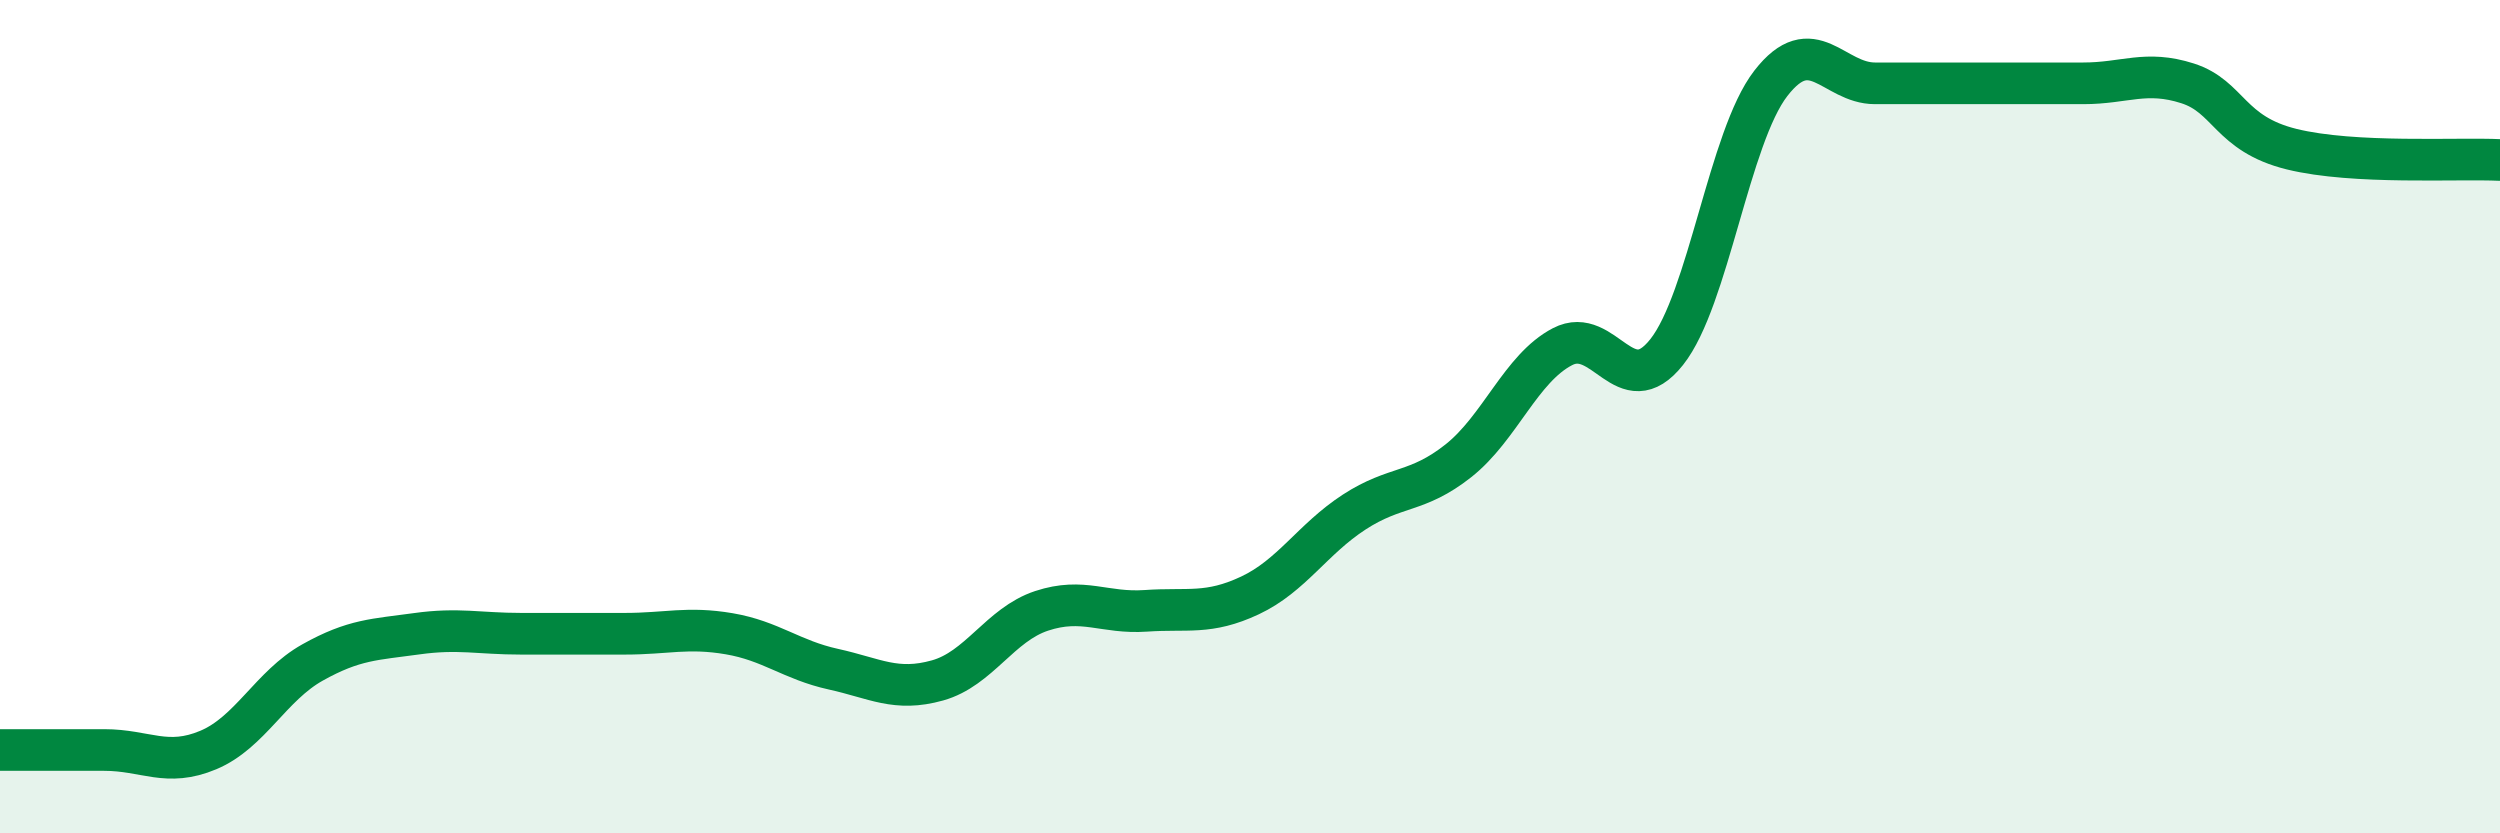 
    <svg width="60" height="20" viewBox="0 0 60 20" xmlns="http://www.w3.org/2000/svg">
      <path
        d="M 0,18 C 0.5,18 1.5,18 2.5,18 C 3.5,18 4,18.42 5,18 C 6,17.58 6.5,16.46 7.5,15.9 C 8.5,15.34 9,15.35 10,15.21 C 11,15.07 11.5,15.21 12.5,15.21 C 13.5,15.21 14,15.21 15,15.21 C 16,15.21 16.5,15.04 17.5,15.21 C 18.5,15.38 19,15.84 20,16.06 C 21,16.28 21.5,16.61 22.5,16.33 C 23.5,16.05 24,14.99 25,14.66 C 26,14.33 26.5,14.73 27.5,14.66 C 28.5,14.59 29,14.76 30,14.29 C 31,13.82 31.5,12.94 32.5,12.29 C 33.5,11.64 34,11.85 35,11.06 C 36,10.27 36.5,8.84 37.5,8.32 C 38.5,7.8 39,9.71 40,8.45 C 41,7.19 41.5,3.29 42.5,2 C 43.5,0.71 44,2 45,2 C 46,2 46.5,2 47.5,2 C 48.5,2 49,2 50,2 C 51,2 51.5,1.68 52.5,2 C 53.5,2.32 53.5,3.21 55,3.58 C 56.5,3.95 59,3.79 60,3.84L60 20L0 20Z"
        fill="#008740"
        opacity="0.1"
        stroke-linecap="round"
        stroke-linejoin="round"
      />
      <path
        d="M 0,18 C 0.5,18 1.5,18 2.5,18 C 3.5,18 4,18.42 5,18 C 6,17.58 6.5,16.46 7.5,15.9 C 8.5,15.34 9,15.35 10,15.21 C 11,15.07 11.5,15.21 12.5,15.21 C 13.5,15.21 14,15.21 15,15.21 C 16,15.21 16.5,15.04 17.5,15.21 C 18.5,15.38 19,15.84 20,16.06 C 21,16.28 21.5,16.61 22.5,16.33 C 23.5,16.05 24,14.99 25,14.66 C 26,14.33 26.5,14.73 27.5,14.66 C 28.5,14.59 29,14.76 30,14.29 C 31,13.82 31.5,12.94 32.5,12.29 C 33.5,11.64 34,11.85 35,11.06 C 36,10.27 36.5,8.84 37.5,8.32 C 38.5,7.8 39,9.71 40,8.45 C 41,7.19 41.5,3.29 42.5,2 C 43.5,0.71 44,2 45,2 C 46,2 46.5,2 47.5,2 C 48.5,2 49,2 50,2 C 51,2 51.5,1.68 52.5,2 C 53.5,2.32 53.5,3.21 55,3.58 C 56.5,3.95 59,3.79 60,3.84"
        stroke="#008740"
        stroke-width="1"
        fill="none"
        stroke-linecap="round"
        stroke-linejoin="round"
      />
    </svg>
  